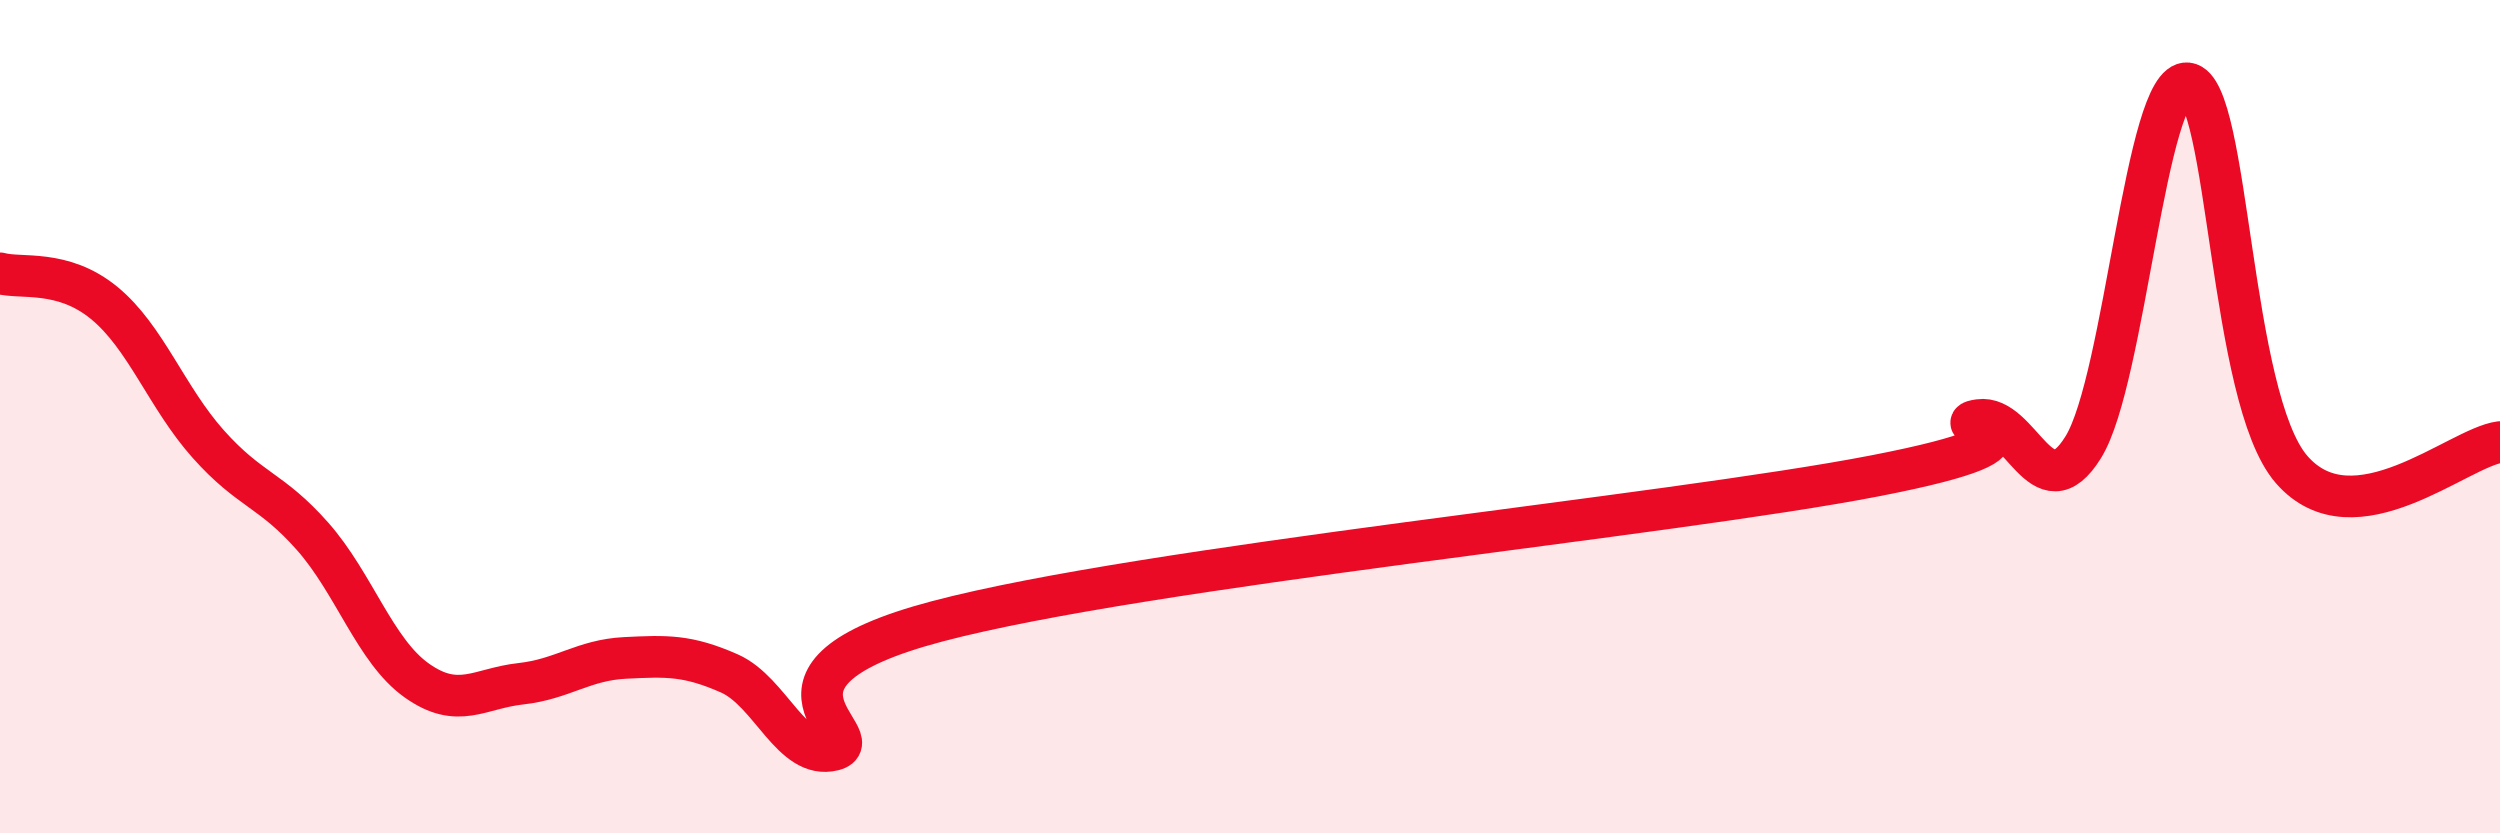
    <svg width="60" height="20" viewBox="0 0 60 20" xmlns="http://www.w3.org/2000/svg">
      <path
        d="M 0,6.56 C 0.5,6.7 1.5,6.45 2.5,7.27 C 3.5,8.09 4,9.54 5,10.66 C 6,11.78 6.5,11.74 7.5,12.87 C 8.5,14 9,15.62 10,16.33 C 11,17.04 11.5,16.52 12.5,16.41 C 13.5,16.3 14,15.84 15,15.79 C 16,15.74 16.5,15.72 17.5,16.16 C 18.5,16.6 19,18.25 20,18 C 21,17.75 17.5,16.23 22.5,14.91 C 27.5,13.59 40,12.39 45,11.42 C 50,10.45 46.5,10.22 47.5,10.08 C 48.5,9.94 49,12.35 50,10.73 C 51,9.11 51.5,1.89 52.5,2 C 53.5,2.11 53.5,9.55 55,11.27 C 56.5,12.99 59,10.74 60,10.61L60 20L0 20Z"
        fill="#EB0A25"
        opacity="0.1"
        stroke-linecap="round"
        stroke-linejoin="round"
      />
      <path
        d="M 0,6.56 C 0.5,6.7 1.5,6.45 2.5,7.27 C 3.5,8.09 4,9.54 5,10.66 C 6,11.78 6.5,11.74 7.5,12.87 C 8.5,14 9,15.62 10,16.33 C 11,17.04 11.5,16.52 12.5,16.41 C 13.5,16.3 14,15.84 15,15.79 C 16,15.74 16.5,15.72 17.5,16.16 C 18.5,16.6 19,18.25 20,18 C 21,17.75 17.5,16.23 22.5,14.91 C 27.5,13.59 40,12.39 45,11.42 C 50,10.45 46.5,10.22 47.5,10.08 C 48.5,9.94 49,12.35 50,10.73 C 51,9.11 51.5,1.89 52.5,2 C 53.5,2.11 53.5,9.55 55,11.27 C 56.5,12.99 59,10.74 60,10.61"
        stroke="#EB0A25"
        stroke-width="1"
        fill="none"
        stroke-linecap="round"
        stroke-linejoin="round"
      />
    </svg>
  